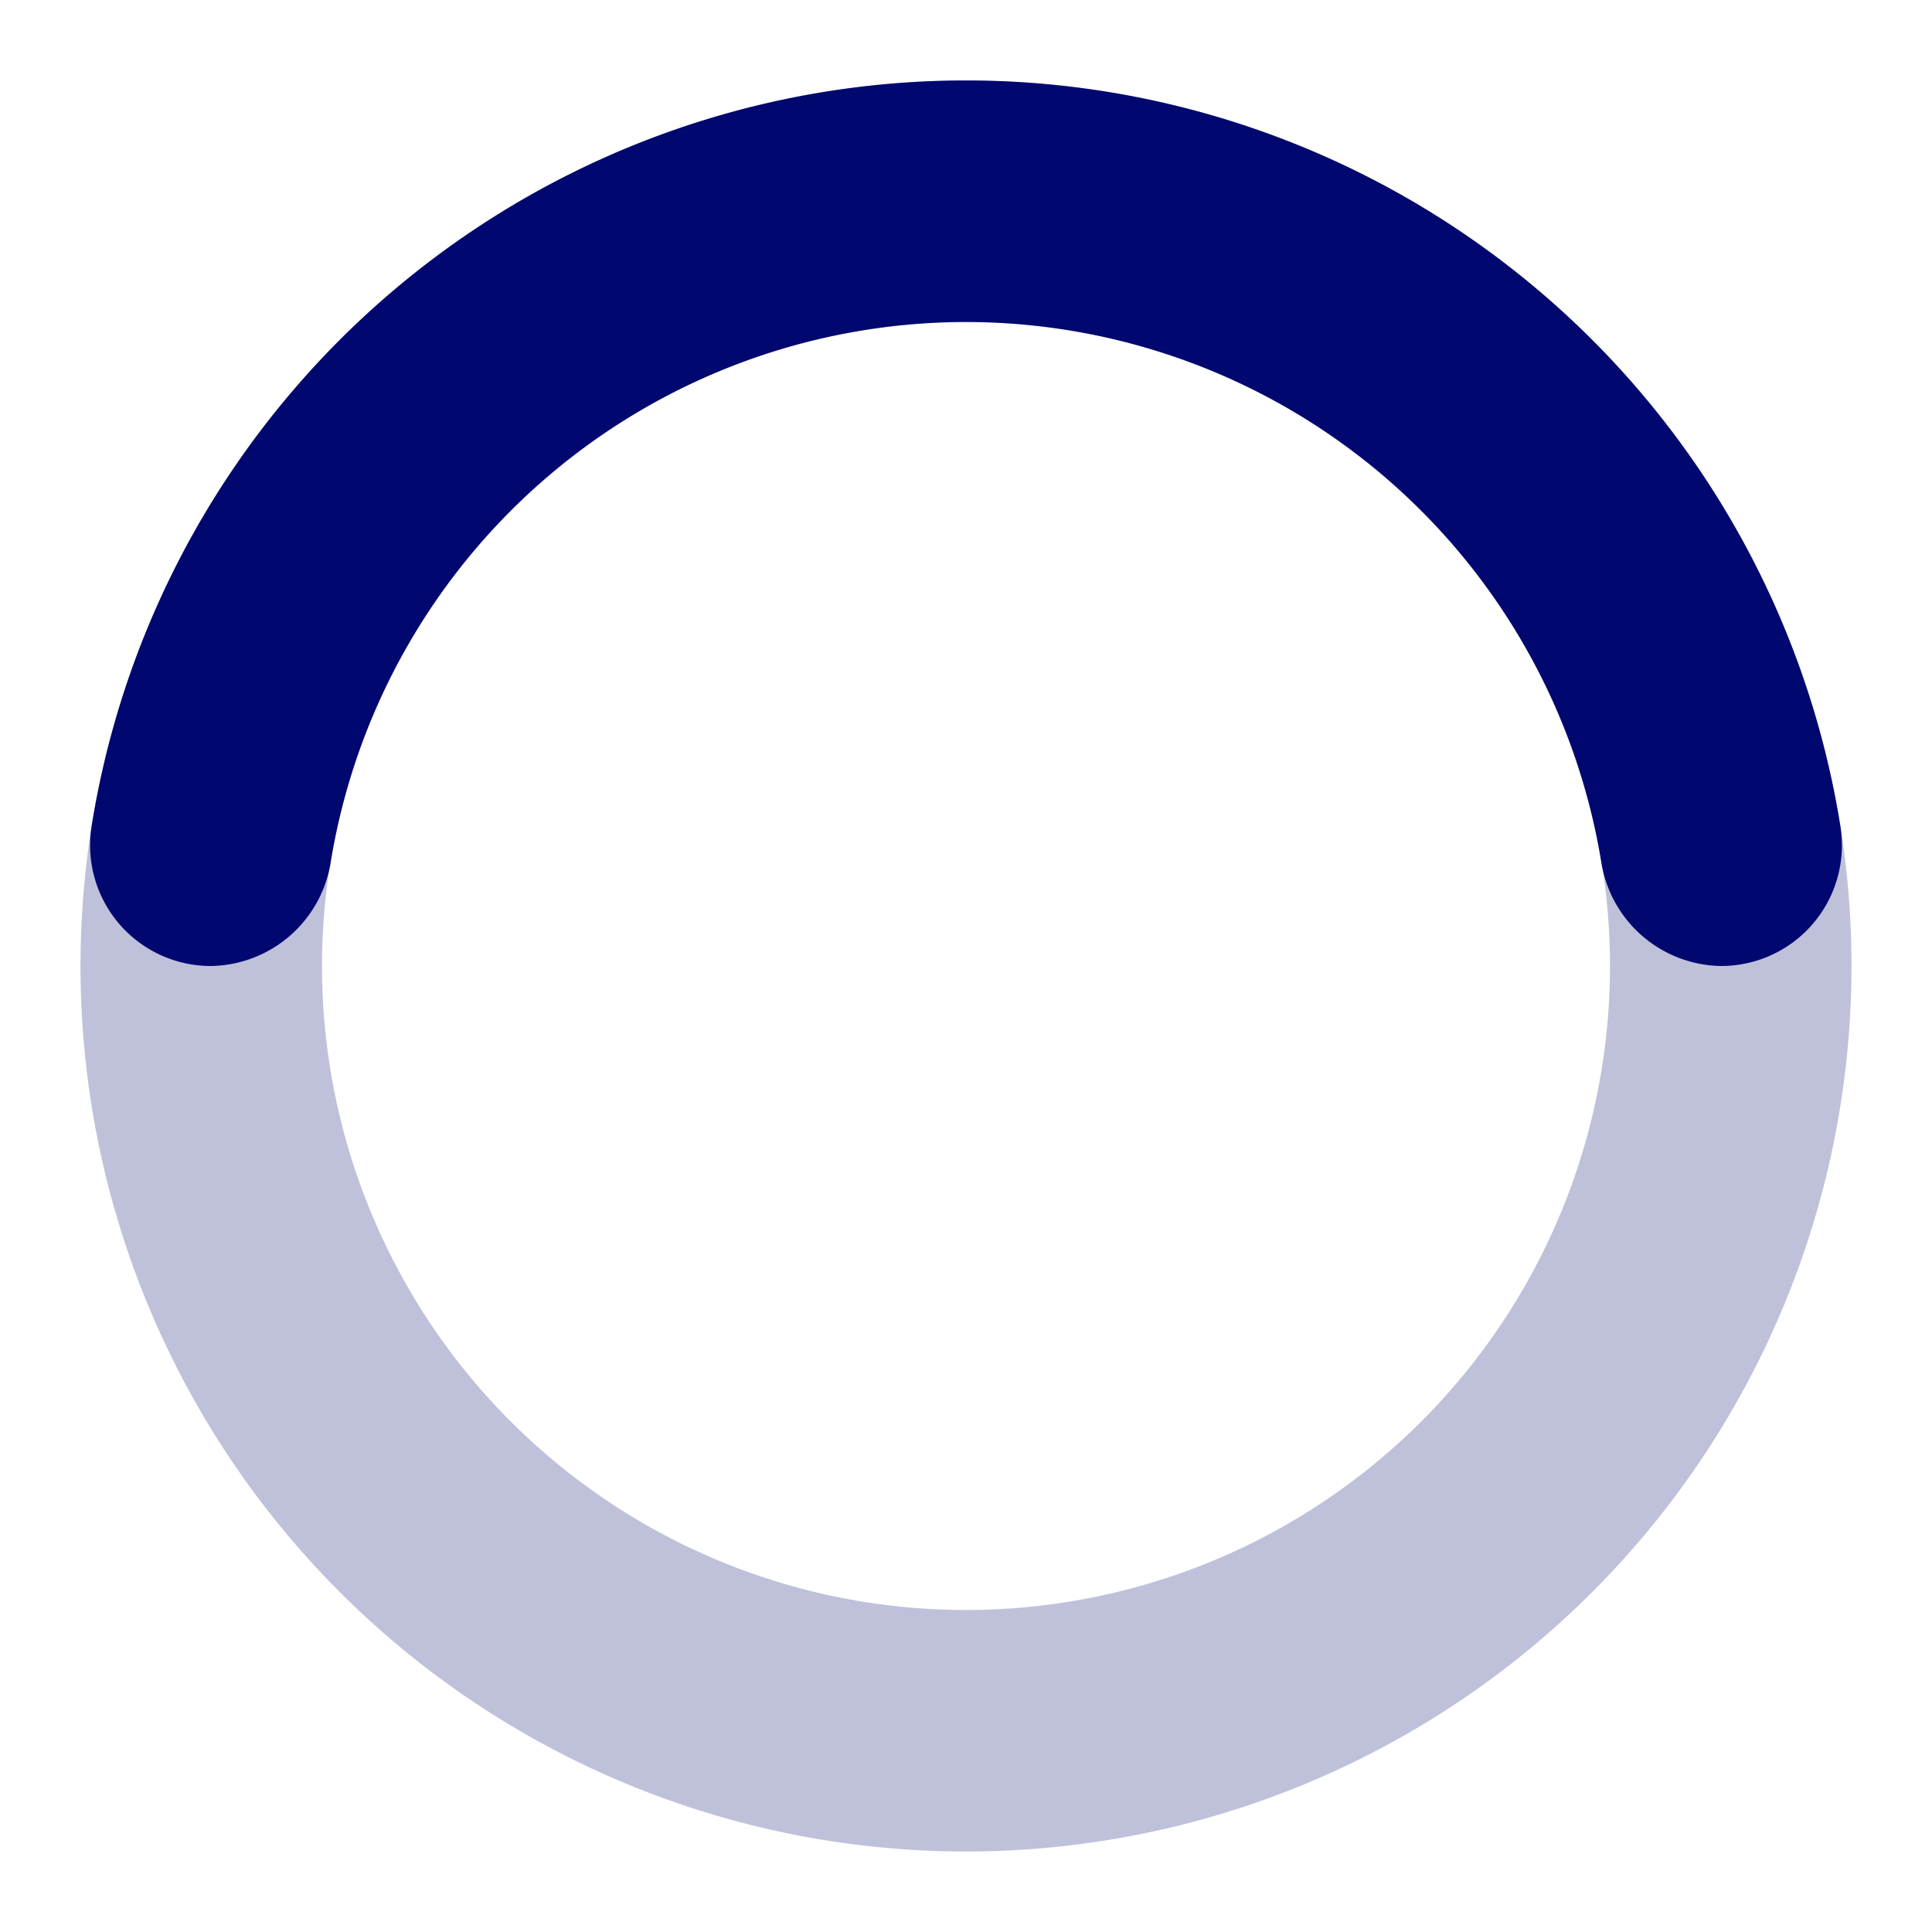 <svg xmlns="http://www.w3.org/2000/svg" width="24" height="24" viewBox="0 0 24 24">
	<path fill="#000870" d="M12,1A11,11,0,1,0,23,12,11,11,0,0,0,12,1Zm0,19a8,8,0,1,1,8-8A8,8,0,0,1,12,20Z" opacity="0.25" />
	<path fill="#000870" d="M12,4a8,8,0,0,1,7.89,6.7A1.53,1.53,0,0,0,21.38,12h0a1.5,1.5,0,0,0,1.48-1.75,11,11,0,0,0-21.72,0A1.5,1.5,0,0,0,2.62,12h0a1.53,1.53,0,0,0,1.49-1.3A8,8,0,0,1,12,4Z">
		<animateTransform attributeName="transform" dur="0.413s" repeatCount="indefinite" type="rotate" values="0 12 12;360 12 12" />
	</path>
</svg>